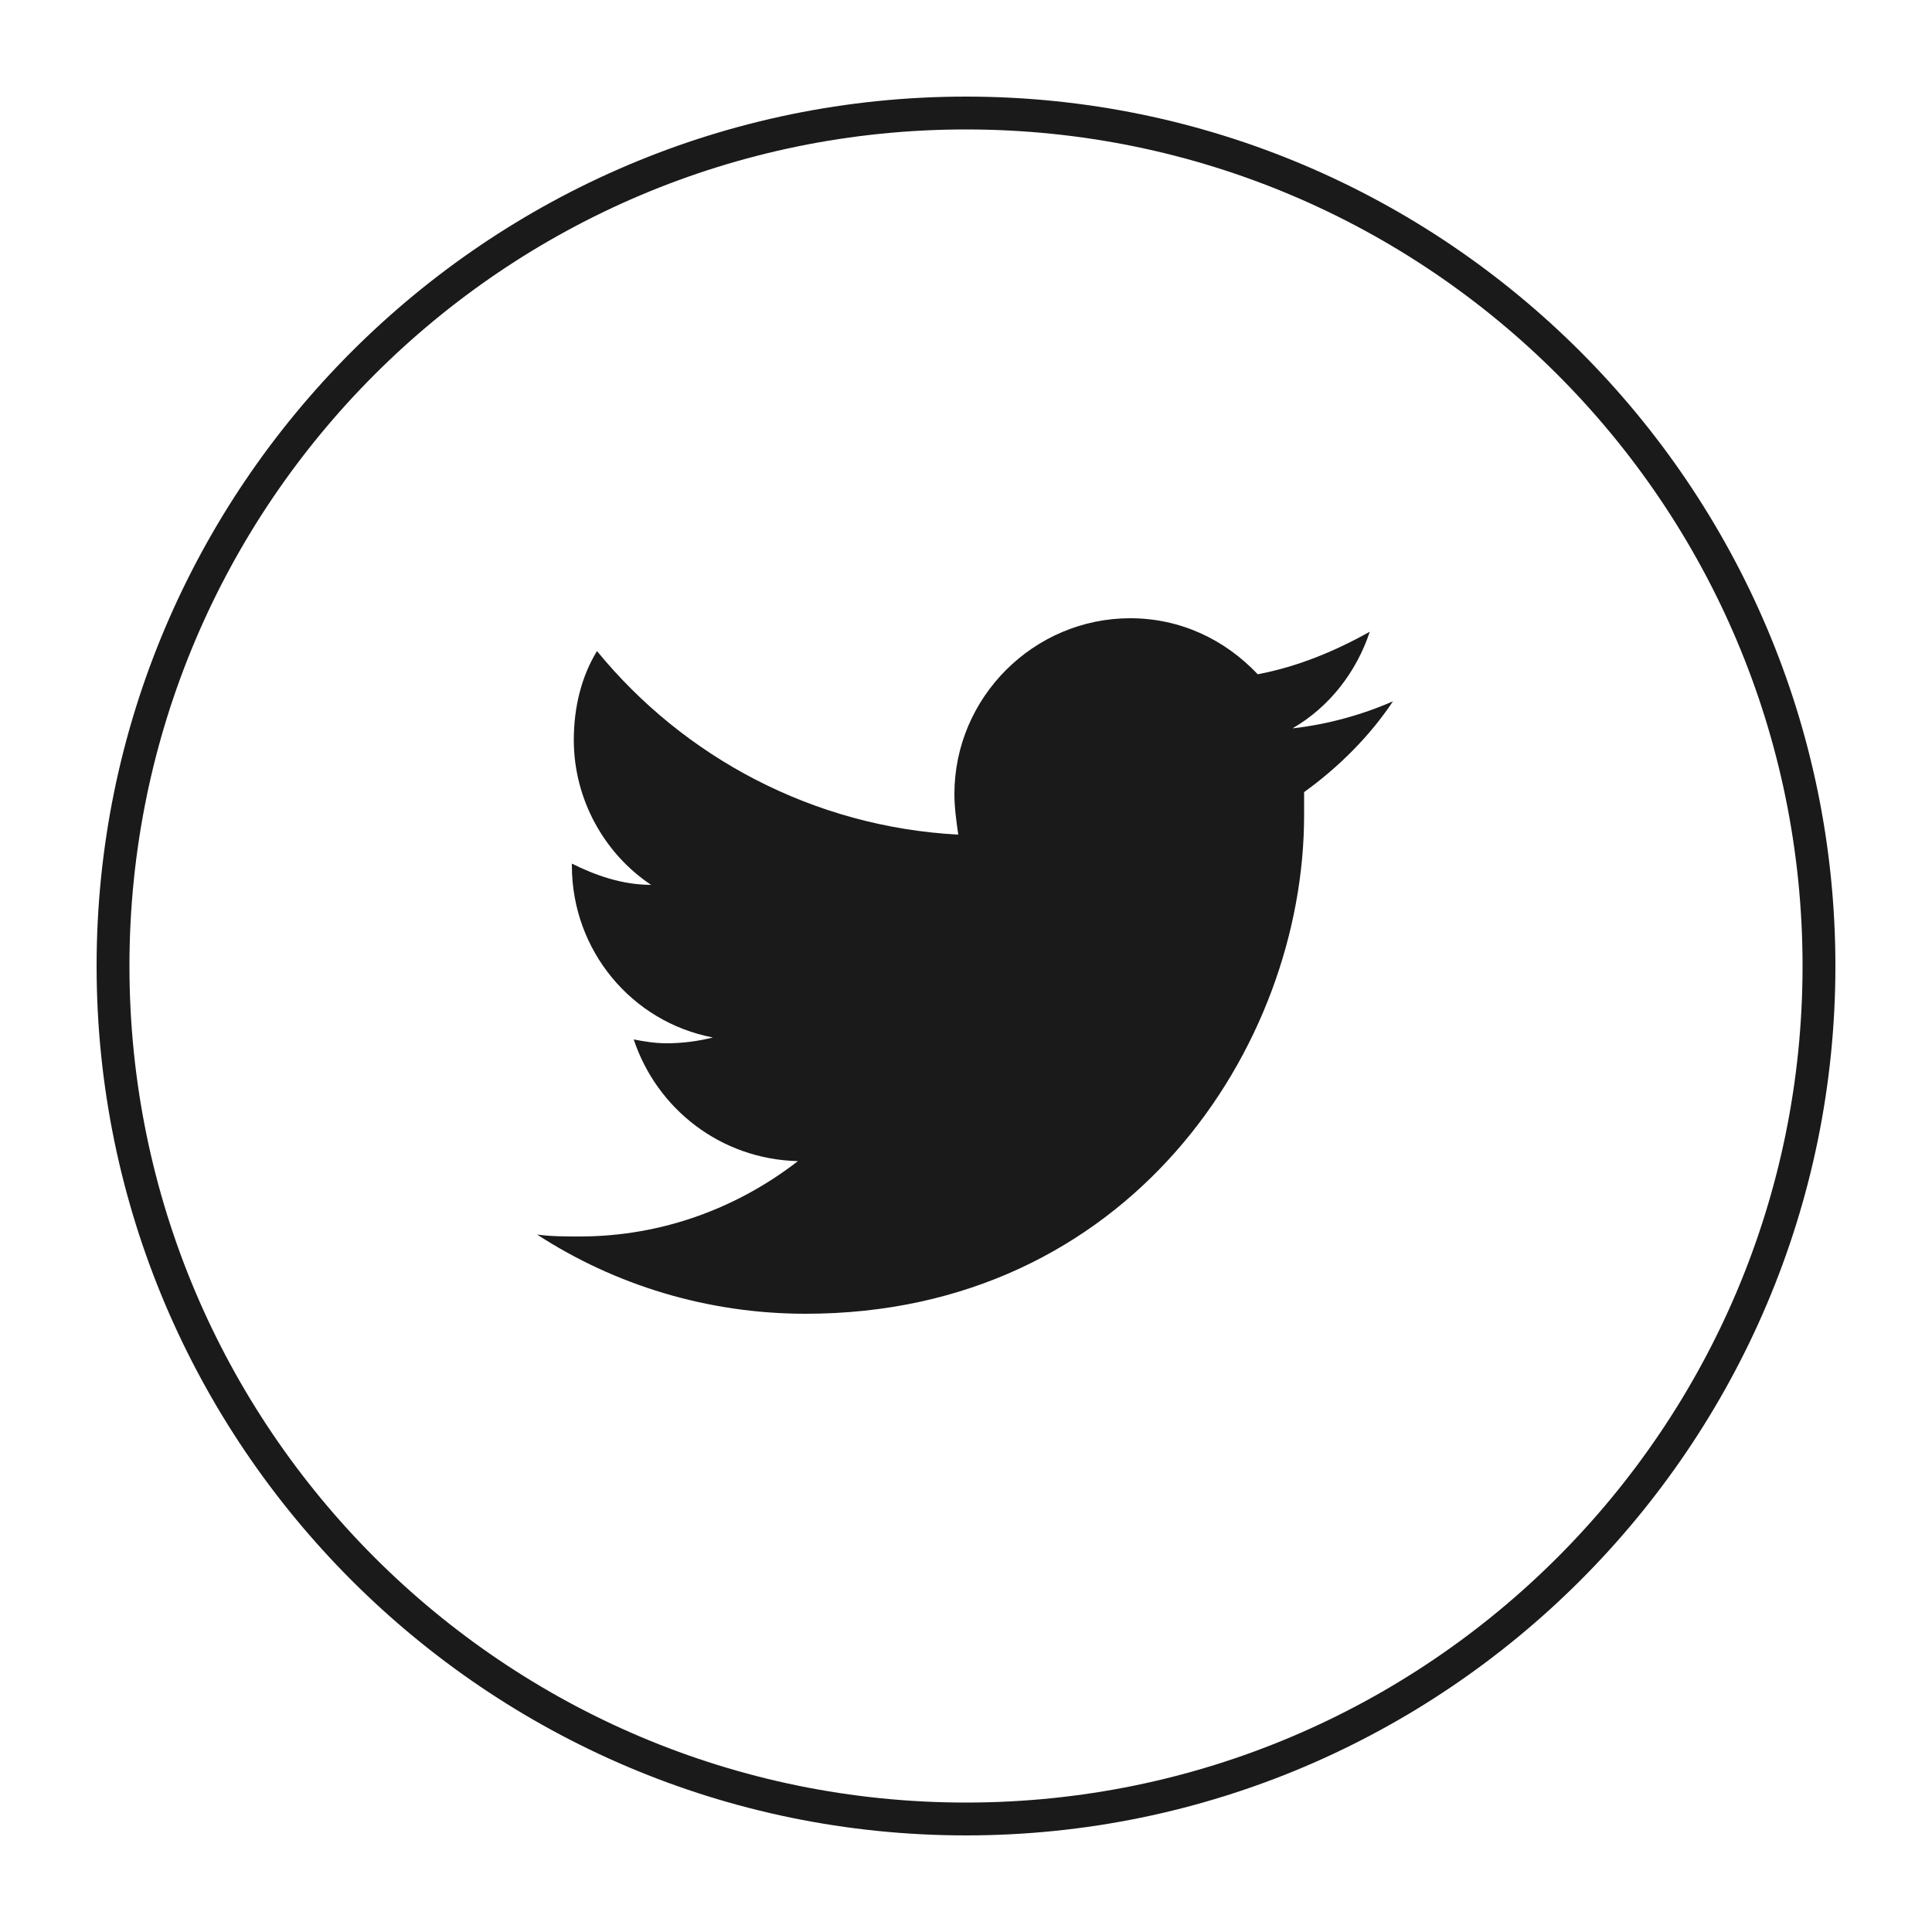 <svg xmlns="http://www.w3.org/2000/svg" viewBox="0 0 100 100"><style>.st0{fill:#1a1a1a}</style><g id="_x36_4"><path class="st0" d="M50 95C25.2 95 5 74.8 5 50S25.2 5 50 5s45 20.2 45 45-20.2 45-45 45zm0-88.3C26.1 6.7 6.7 26.1 6.7 50S26.1 93.3 50 93.3 93.3 73.9 93.3 50 73.9 6.7 50 6.7z"/><path class="st0" d="M72.1 36.3c-1.6.7-3.4 1.2-5.2 1.4 1.9-1.1 3.3-2.9 4-5-1.8 1-3.7 1.8-5.8 2.2-1.7-1.8-4-2.9-6.6-2.9-5 0-9.1 4.1-9.1 9.1 0 .7.1 1.4.2 2.1-7.5-.4-14.2-4-18.7-9.5-.8 1.3-1.2 2.9-1.2 4.6 0 3.1 1.6 5.9 4 7.5-1.5 0-2.9-.5-4.1-1.1v.1c0 4.4 3.1 8.1 7.3 8.9-.8.2-1.6.3-2.4.3-.6 0-1.2-.1-1.7-.2 1.2 3.6 4.5 6.2 8.5 6.3-3.1 2.4-7 3.9-11.3 3.9-.7 0-1.5 0-2.2-.1 4 2.6 8.8 4.1 13.9 4.1 16.7 0 25.8-13.8 25.8-25.8V41c1.8-1.3 3.4-2.9 4.6-4.7z"/></g></svg>